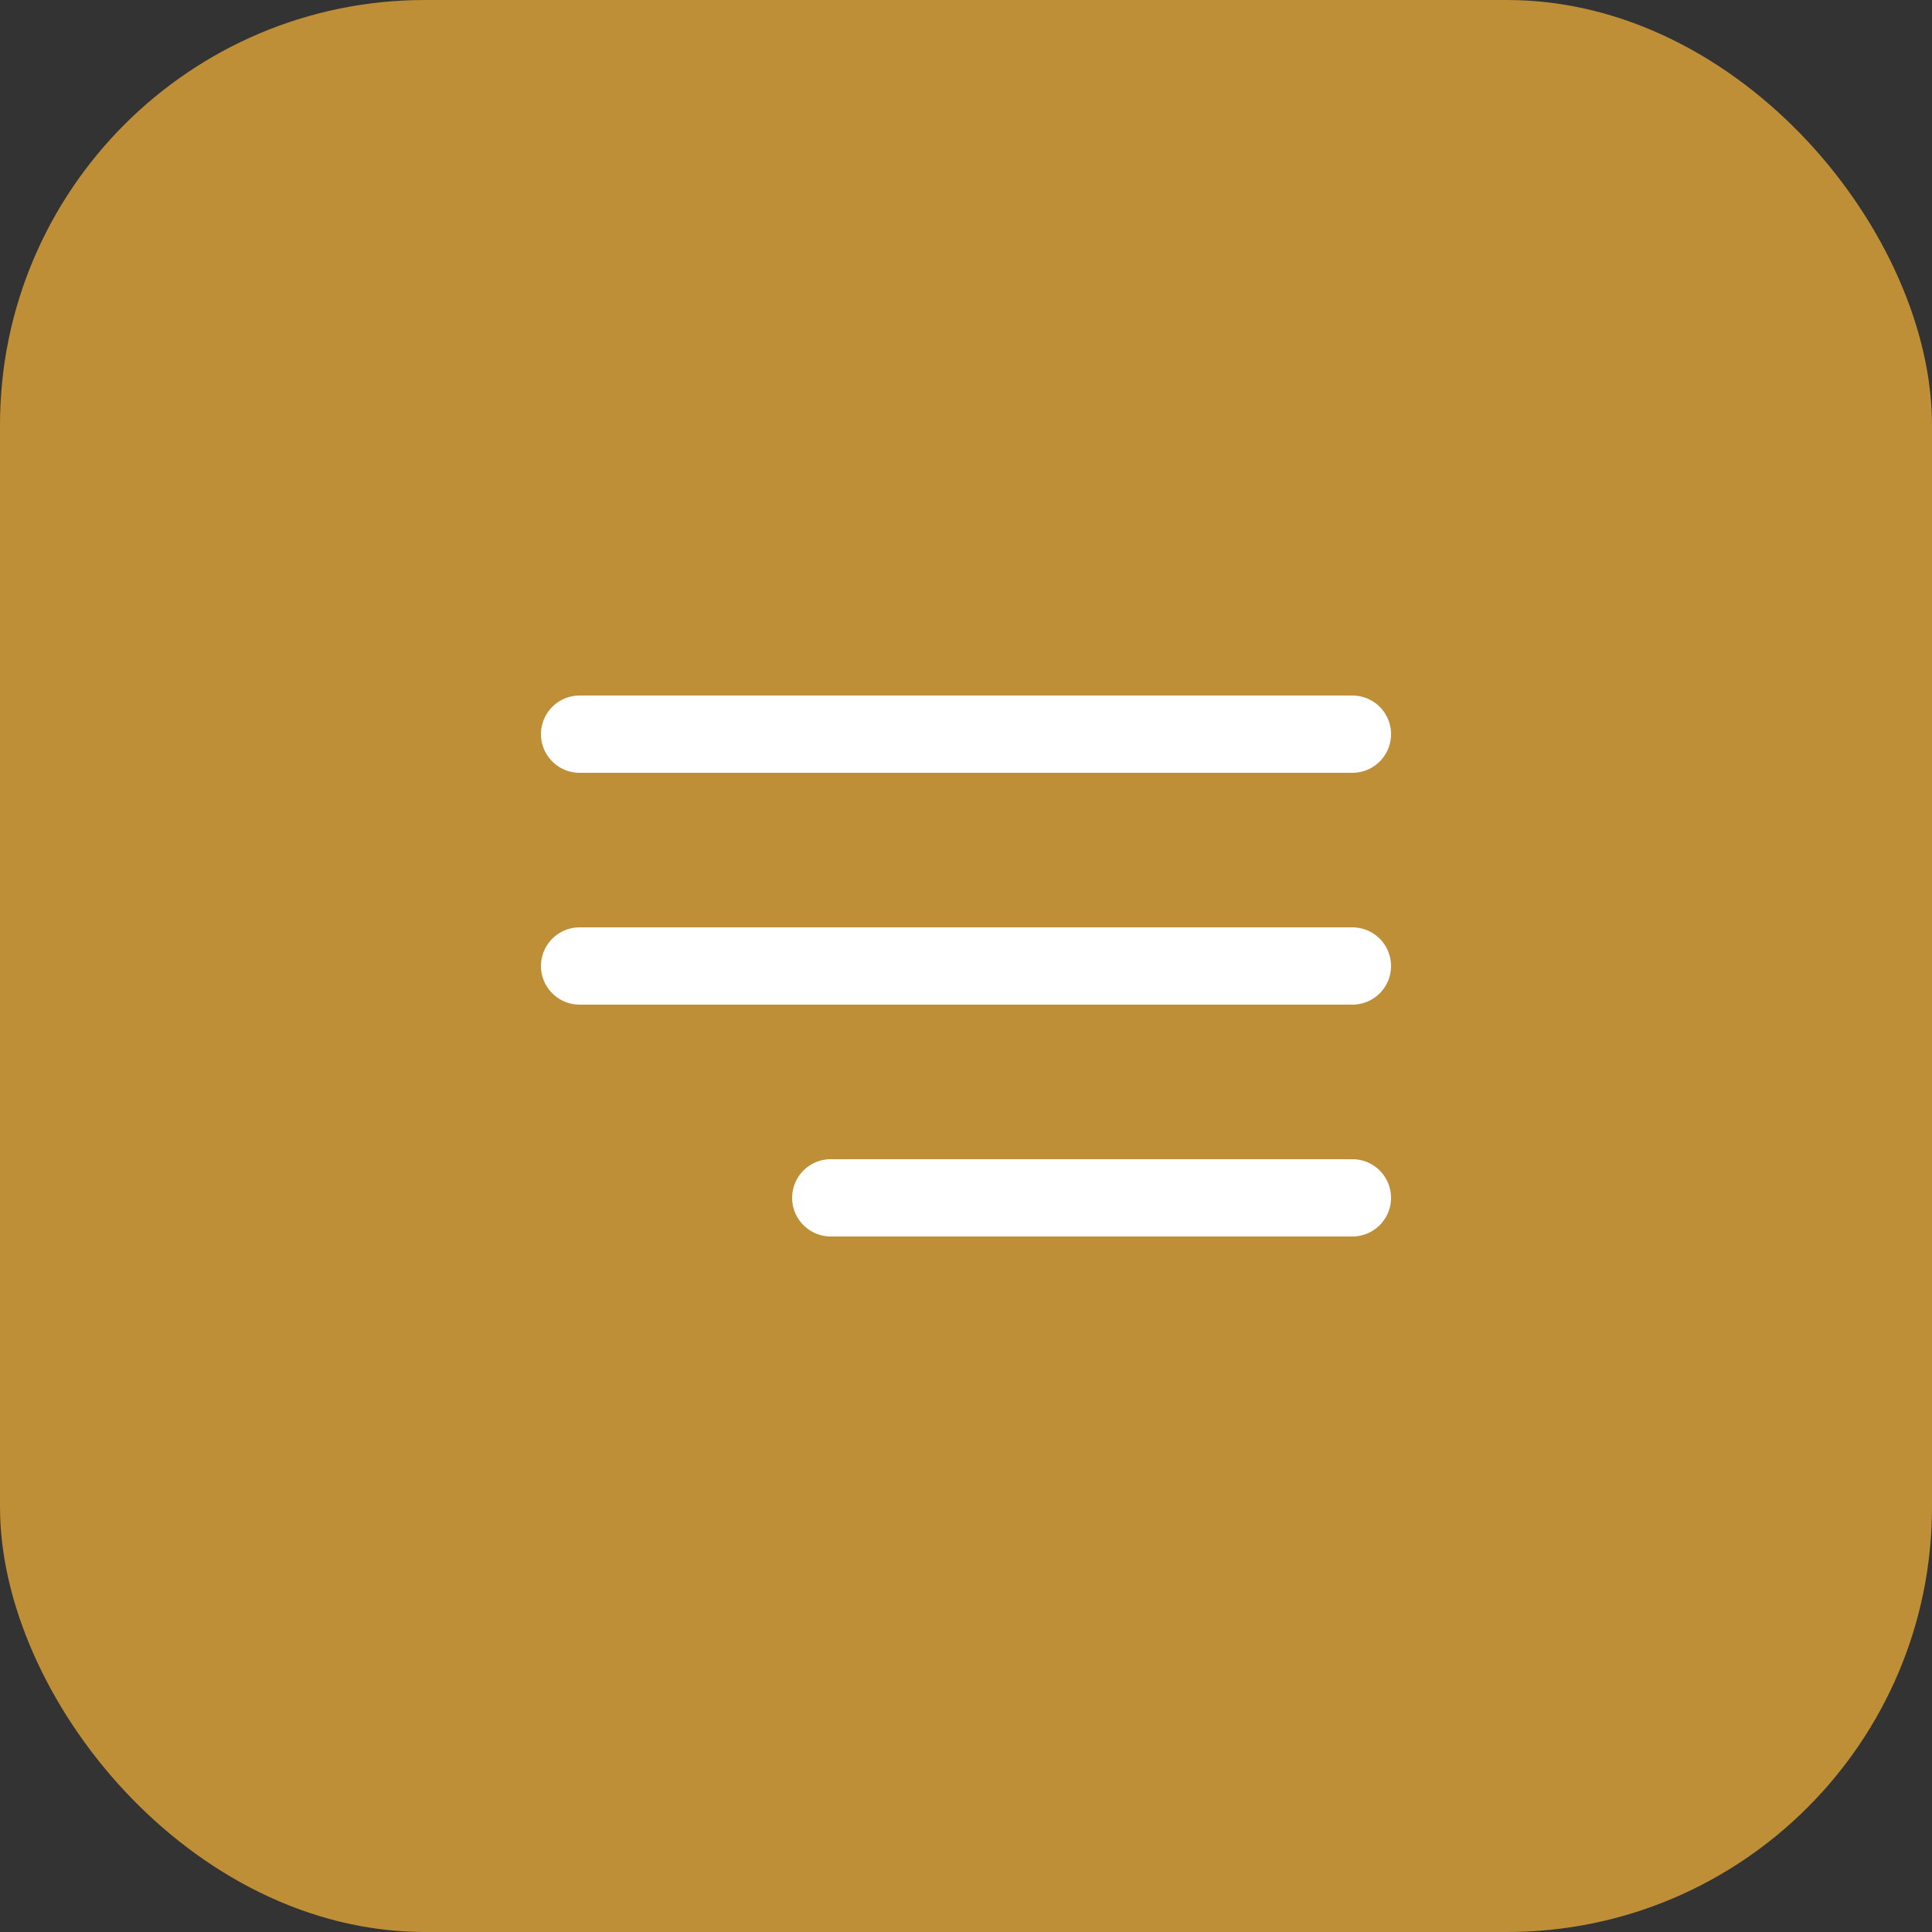 <?xml version="1.0" encoding="UTF-8"?> <svg xmlns="http://www.w3.org/2000/svg" width="50" height="50" viewBox="0 0 50 50" fill="none"><rect x="0" y="0" width="50" height="50" fill="#333333" stroke="none"/><rect width="50" height="50" rx="11" fill="#BE8F36"></rect><path d="M15 19H35" stroke="white" stroke-width="2" stroke-linecap="round"></path><path d="M15 25H35" stroke="white" stroke-width="2" stroke-linecap="round"></path><path d="M21.5 31H35" stroke="white" stroke-width="2" stroke-linecap="round"></path></svg> 